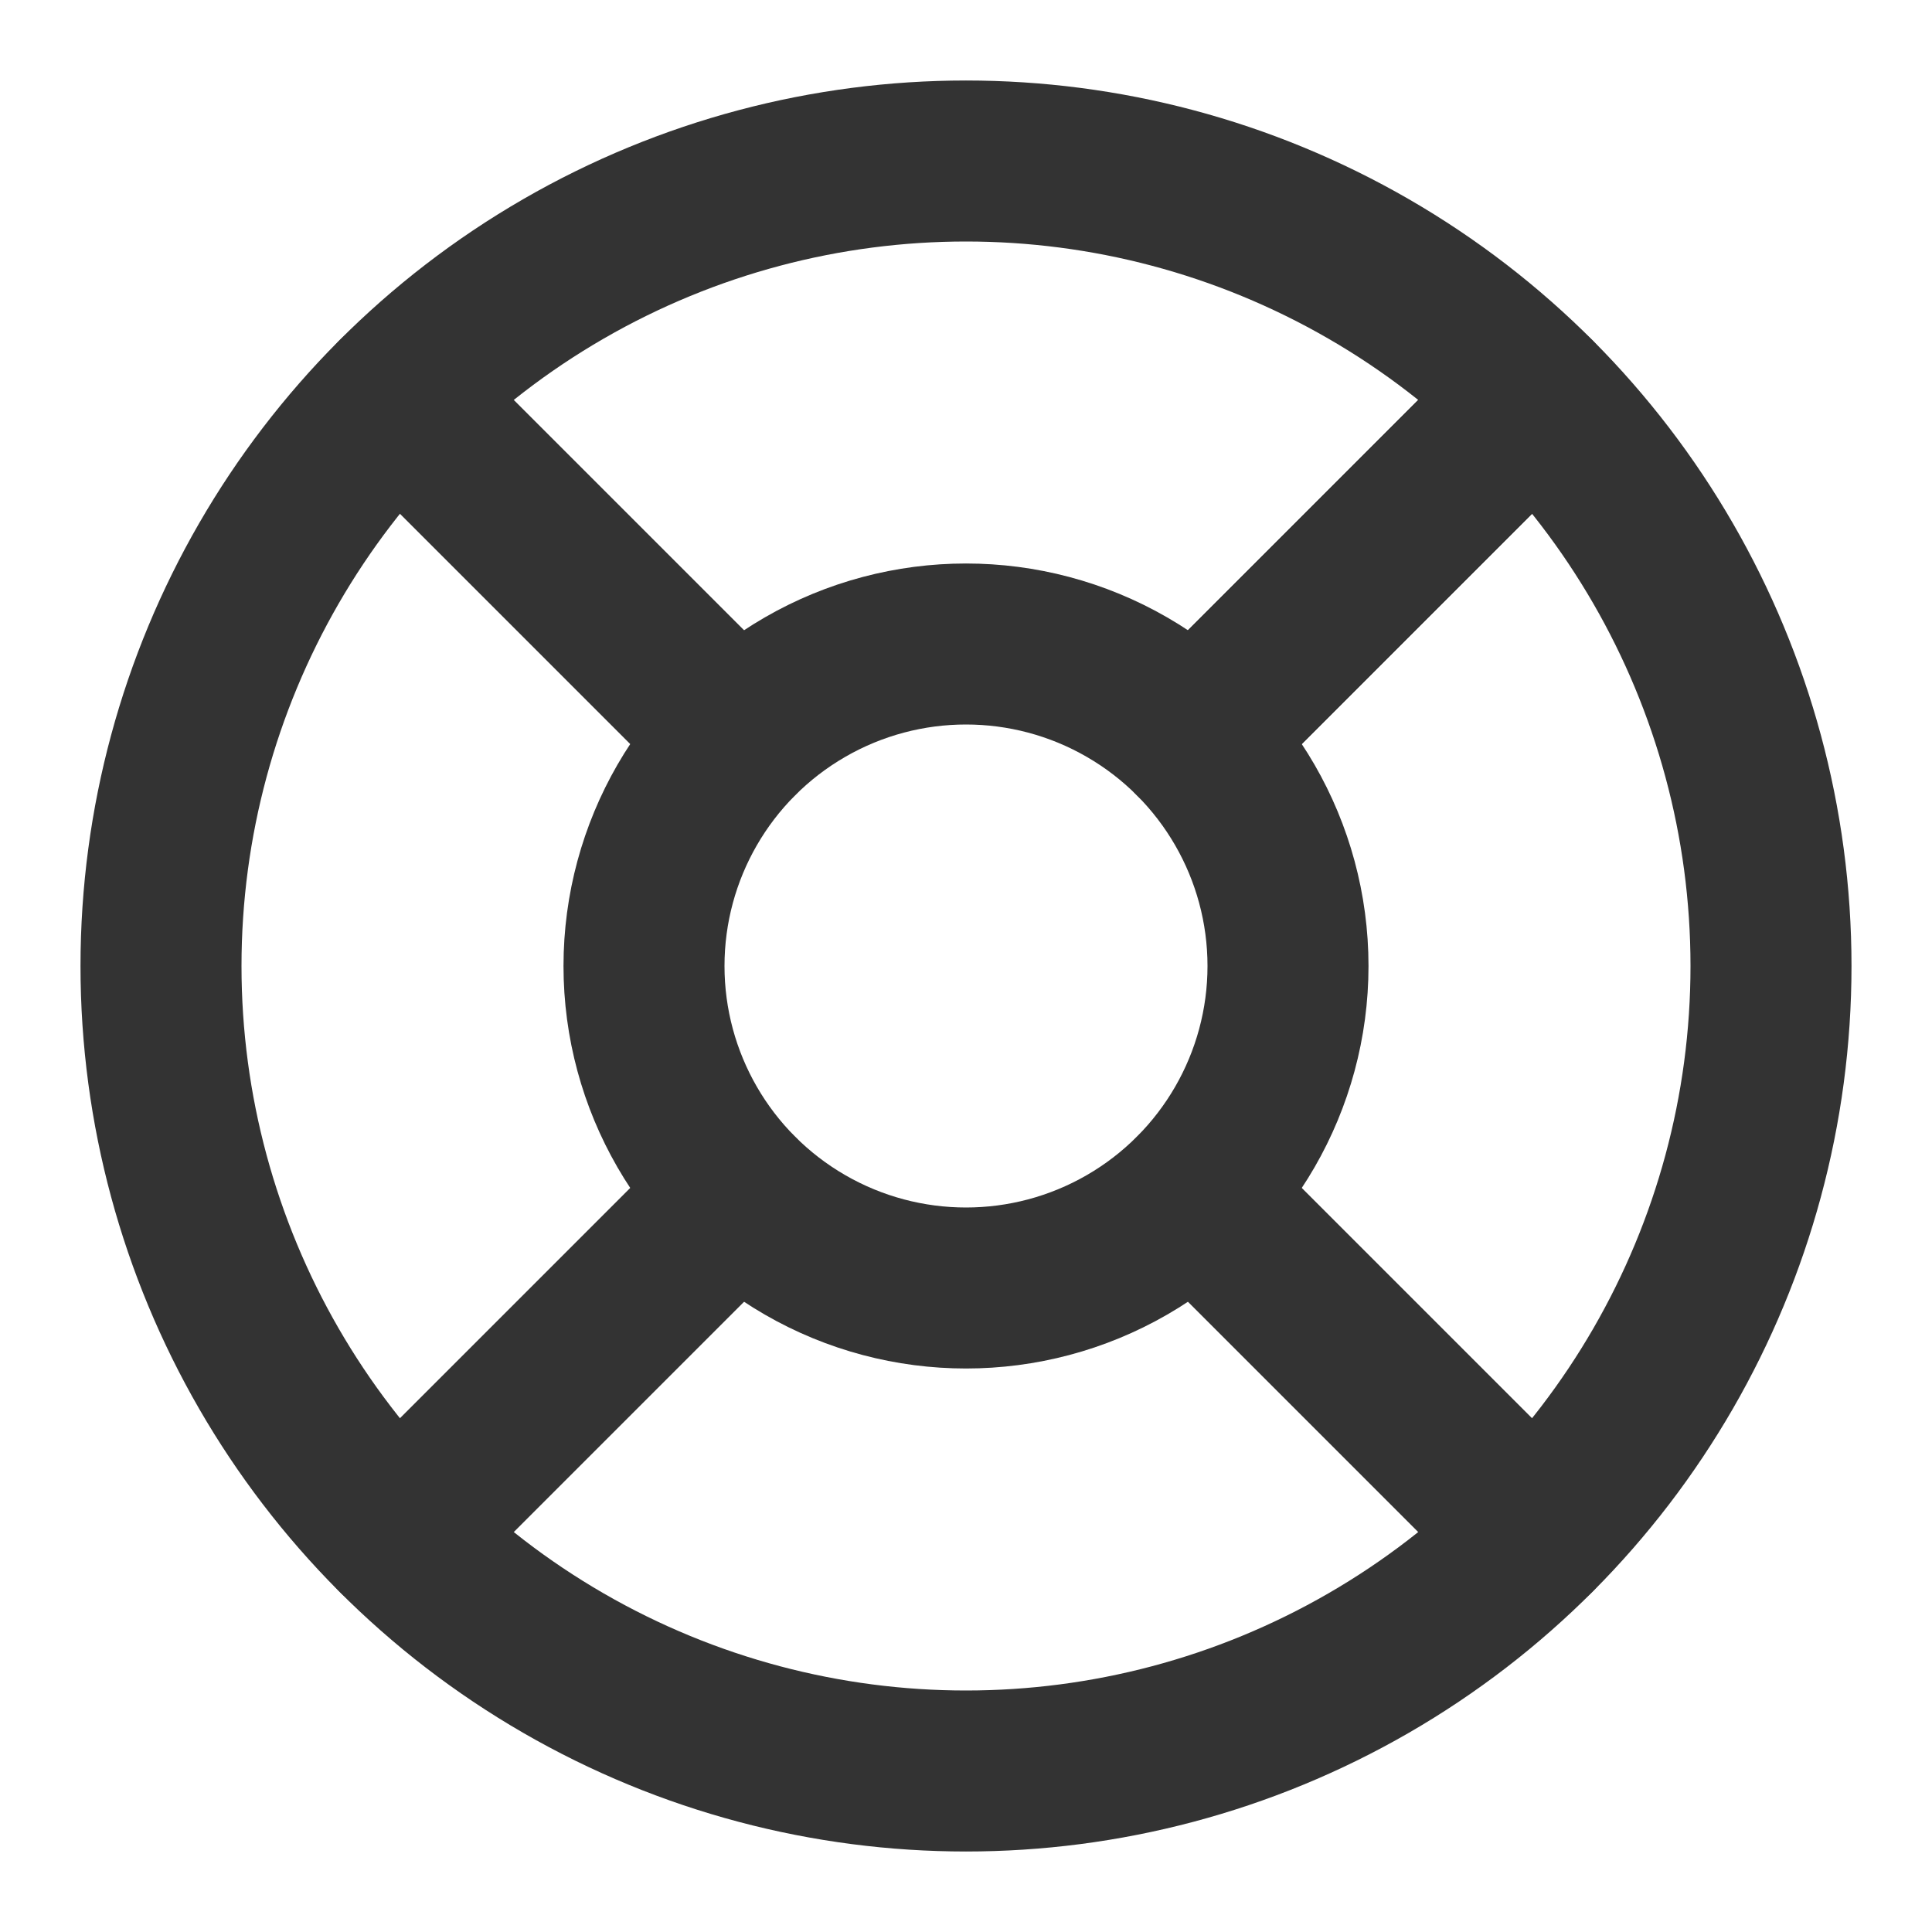 <svg xmlns="http://www.w3.org/2000/svg" width="32" height="32" fill="none" viewBox="0 0 24 24" stroke="#333333" stroke-width="2" stroke-linecap="round" stroke-linejoin="round" class="feather feather-life-buoy inline svelte-17vecal"><circle cx="12" cy="12" r="10"></circle><circle cx="12" cy="12" r="4"></circle><line x1="4.93" y1="4.93" x2="9.17" y2="9.17"></line><line x1="14.83" y1="14.83" x2="19.07" y2="19.07"></line><line x1="14.83" y1="9.17" x2="19.07" y2="4.93"></line><line x1="14.83" y1="9.17" x2="18.36" y2="5.64"></line><line x1="4.93" y1="19.07" x2="9.17" y2="14.83"></line></svg>